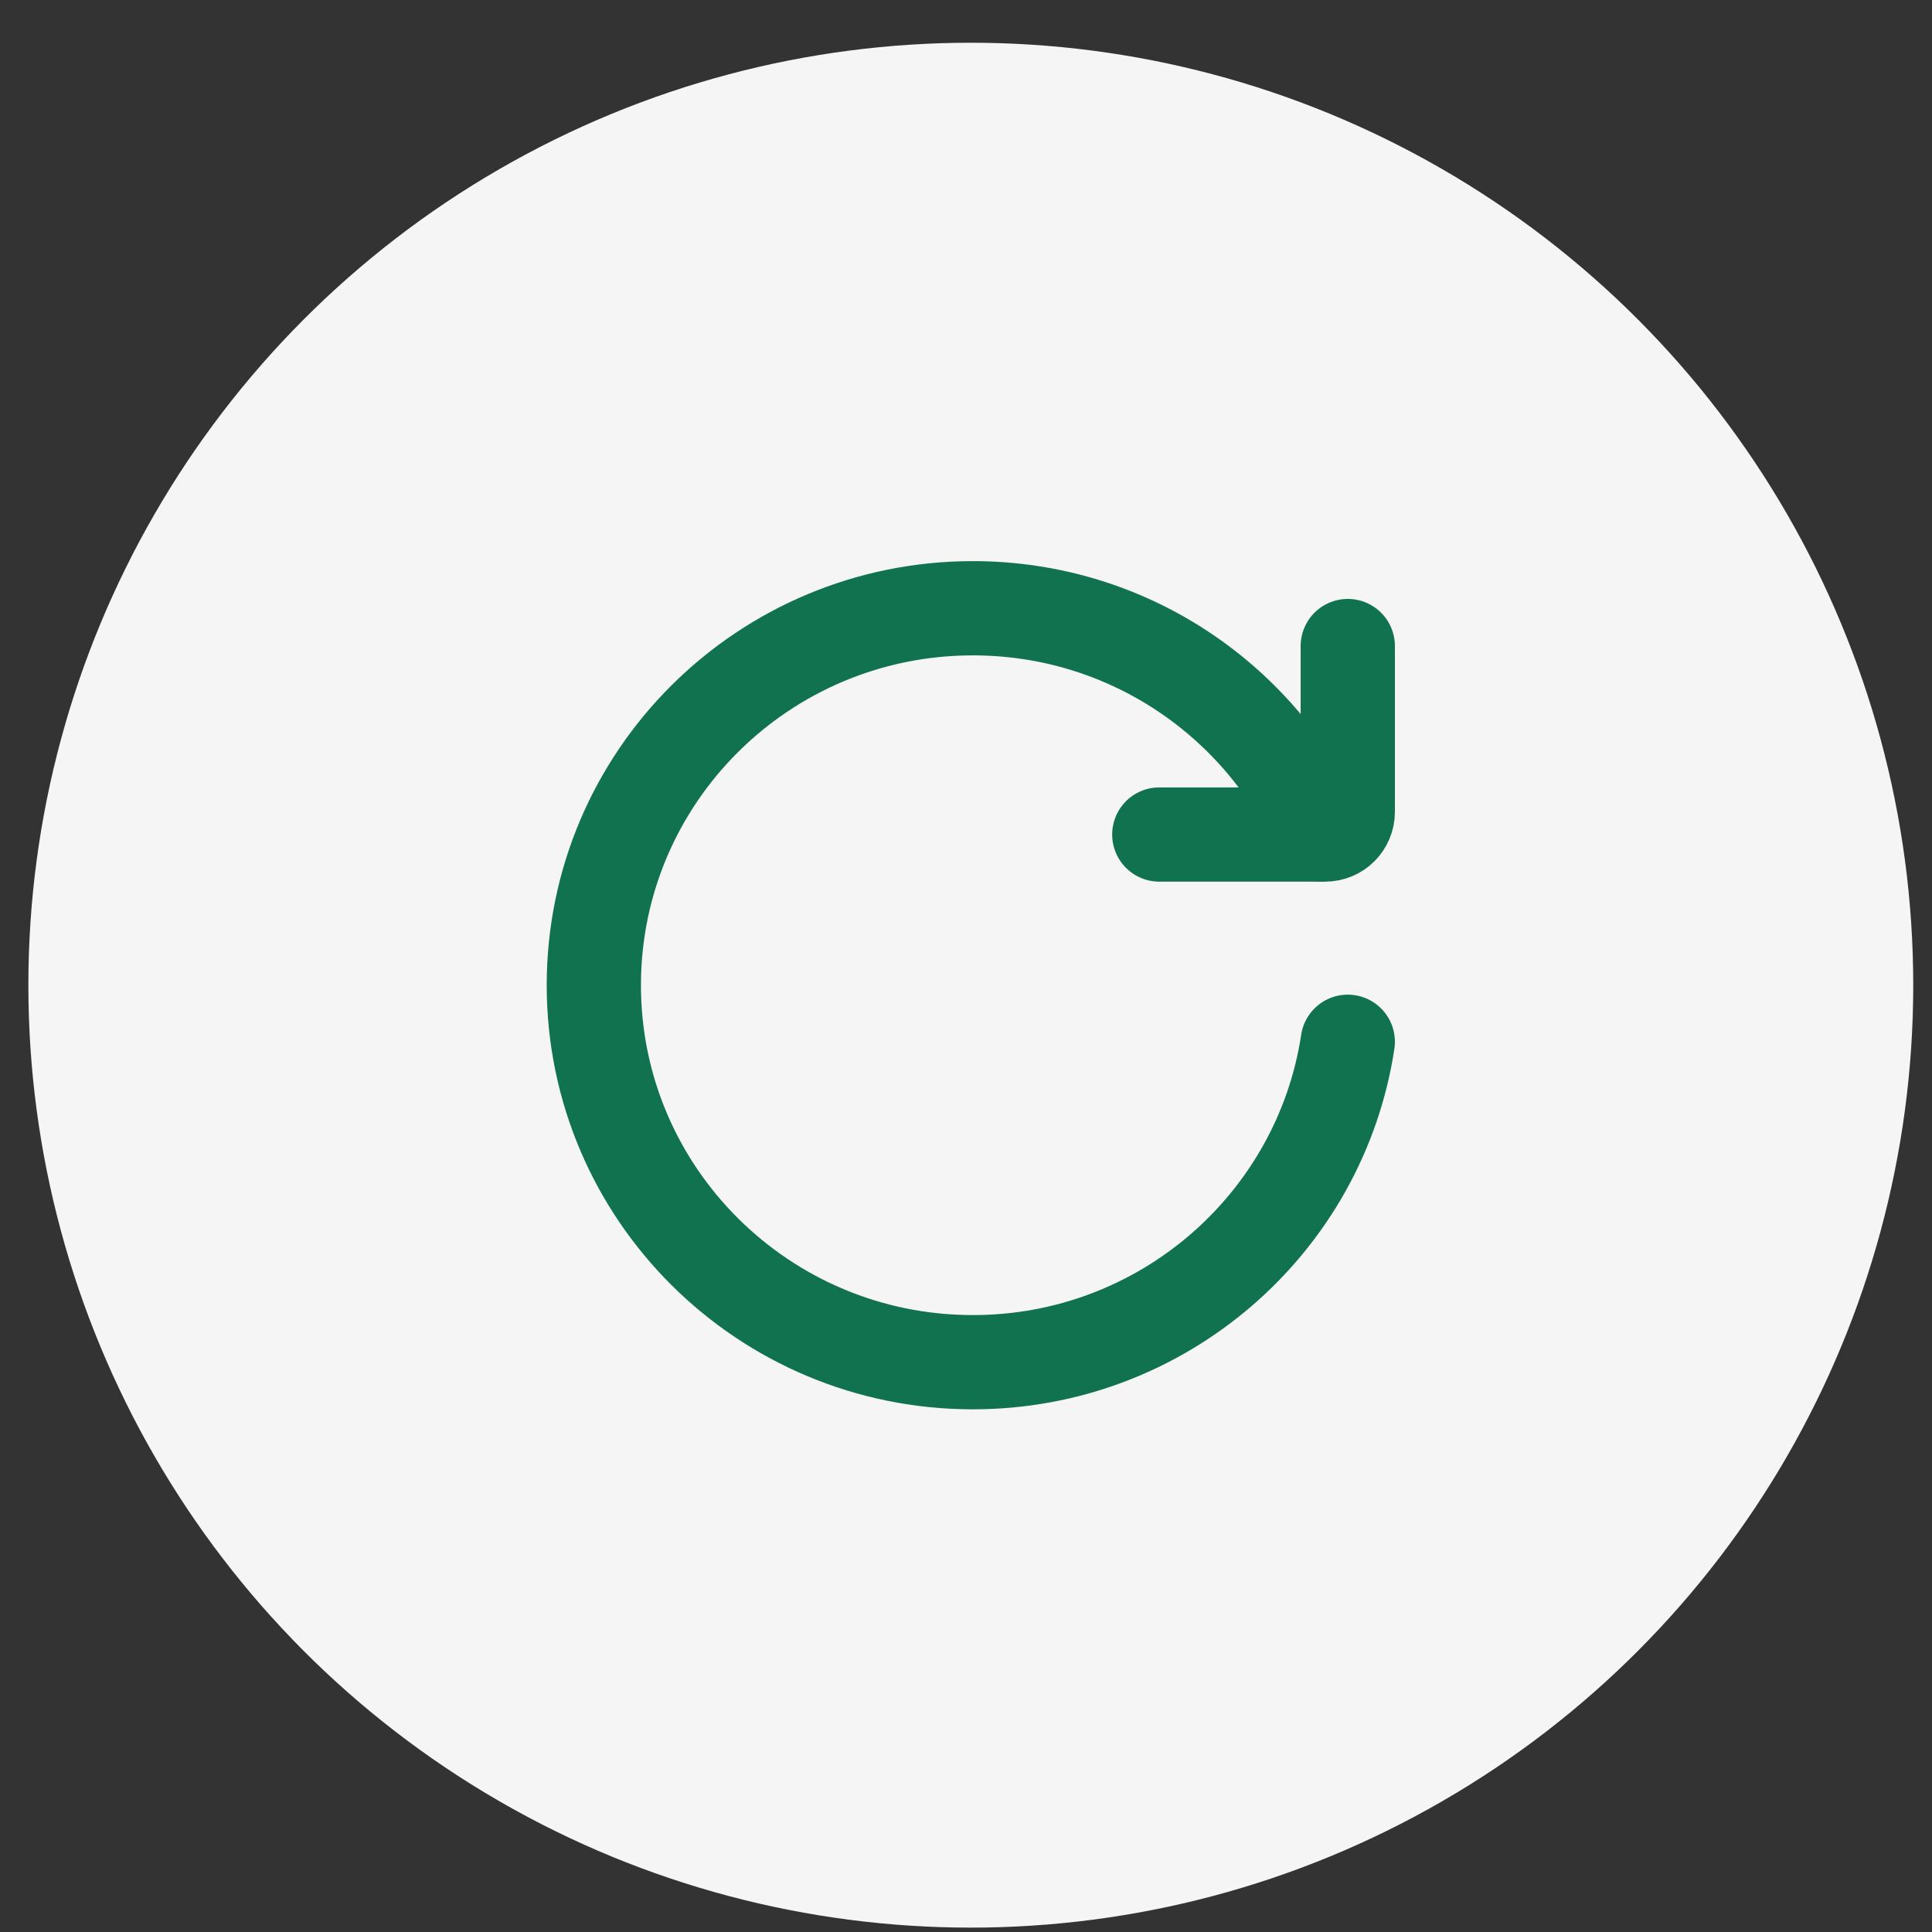 <svg width="41" height="41" viewBox="0 0 41 41" fill="none" xmlns="http://www.w3.org/2000/svg">
<rect x="0" y="0" width="41" height="41" fill="#333333" stroke="none"/>
<circle cx="20.602" cy="20.907" r="20" fill="#F5F5F5"/>
<path d="M28.602 22.108C28.019 25.957 24.679 28.908 20.646 28.908C16.203 28.908 12.602 25.326 12.602 20.908C12.602 16.489 16.203 12.908 20.646 12.908C23.945 12.908 26.781 14.882 28.022 17.708" stroke="#10724F" stroke-width="2" stroke-linecap="round" stroke-linejoin="round"/>
<path d="M24.602 17.71H28.122C28.387 17.71 28.602 17.495 28.602 17.23V13.71" stroke="#10724F" stroke-width="2" stroke-linecap="round" stroke-linejoin="round"/>
</svg>

